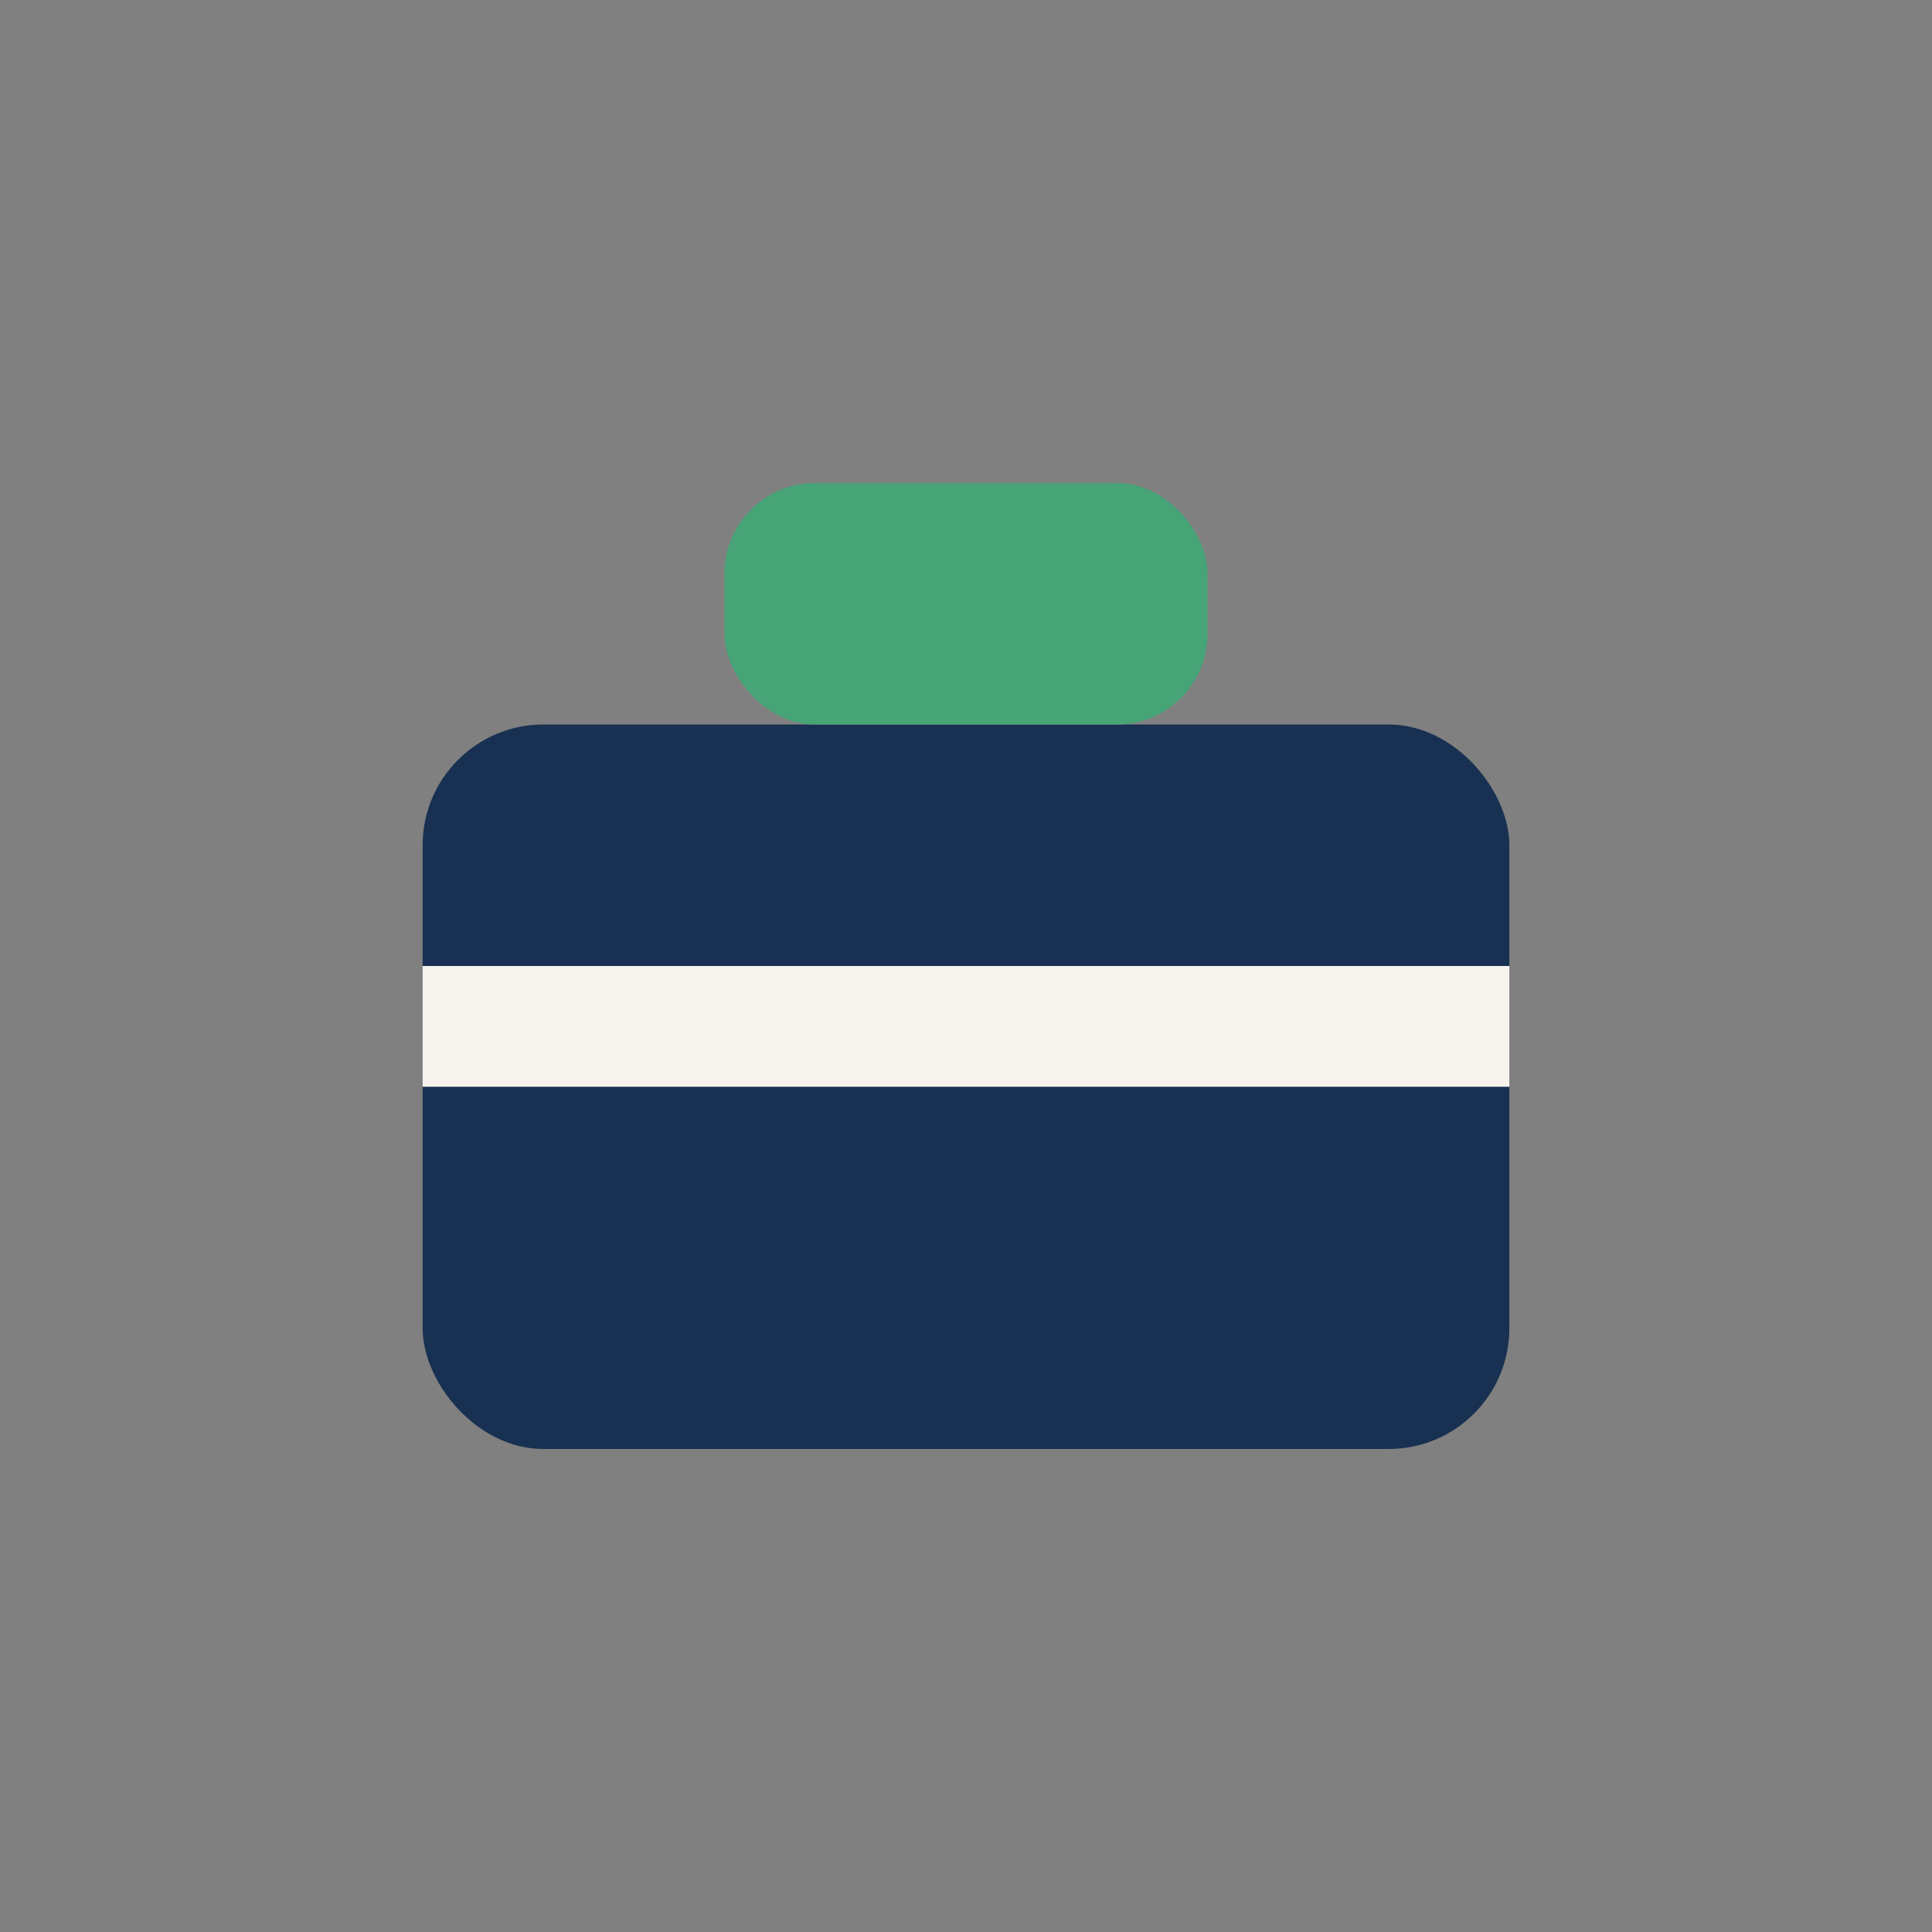 <?xml version="1.0" encoding="UTF-8"?>
<svg xmlns="http://www.w3.org/2000/svg" width="32" height="32" viewBox="0 0 32 32"><rect x="0" y="0" width="32" height="32" fill="#808080" stroke="none"/><rect x="7" y="12" width="18" height="12" rx="2" fill="#183152"/><rect x="12" y="8" width="8" height="4" rx="1.5" fill="#47A476"/><rect x="7" y="16" width="18" height="2" fill="#F7F4EF"/></svg>